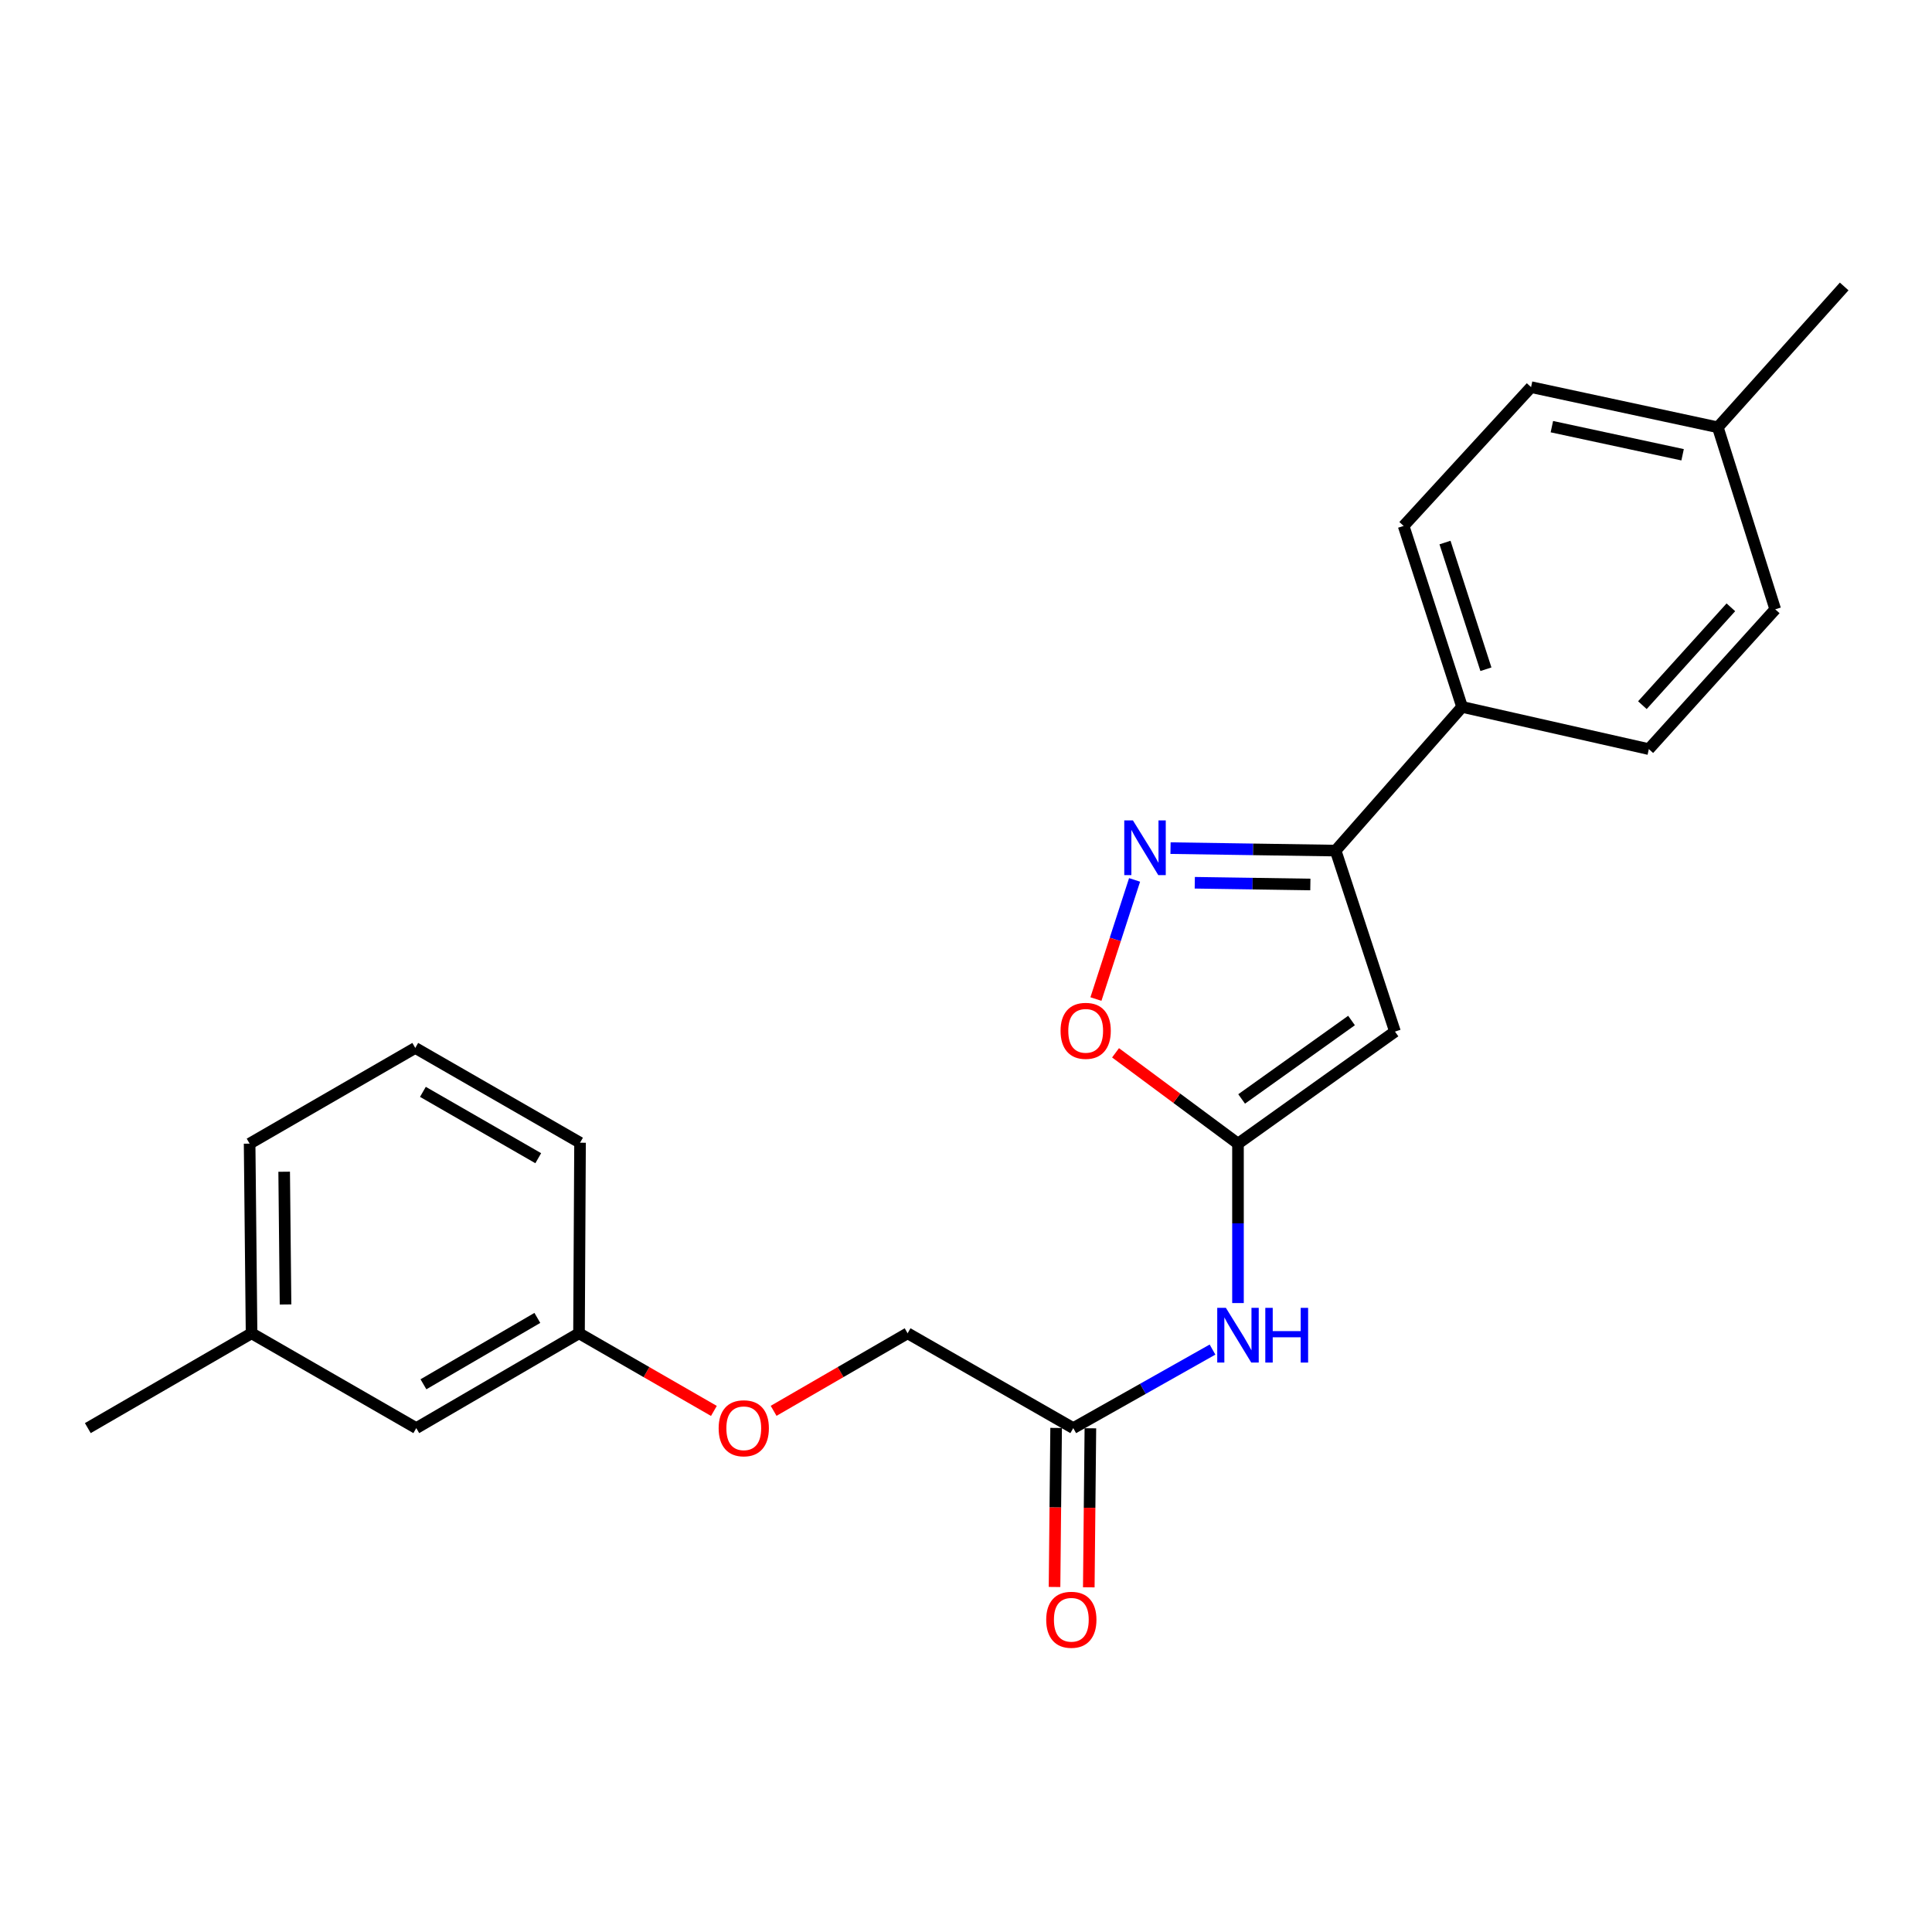 <?xml version='1.0' encoding='iso-8859-1'?>
<svg version='1.1' baseProfile='full'
              xmlns='http://www.w3.org/2000/svg'
                      xmlns:rdkit='http://www.rdkit.org/xml'
                      xmlns:xlink='http://www.w3.org/1999/xlink'
                  xml:space='preserve'
width='1000px' height='1000px' viewBox='0 0 1000 1000'>
<!-- END OF HEADER -->
<rect style='opacity:1.0;fill:#FFFFFF;stroke:none' width='1000' height='1000' x='0' y='0'> </rect>
<path class='bond-0' d='M 722.037,533.949 L 640.78,591.945' style='fill:none;fill-rule:evenodd;stroke:#000000;stroke-width:6px;stroke-linecap:butt;stroke-linejoin:miter;stroke-opacity:1' />
<path class='bond-0' d='M 699.546,528.215 L 642.667,568.812' style='fill:none;fill-rule:evenodd;stroke:#000000;stroke-width:6px;stroke-linecap:butt;stroke-linejoin:miter;stroke-opacity:1' />
<path class='bond-2' d='M 722.037,533.949 L 691.319,440.269' style='fill:none;fill-rule:evenodd;stroke:#000000;stroke-width:6px;stroke-linecap:butt;stroke-linejoin:miter;stroke-opacity:1' />
<path class='bond-3' d='M 640.78,591.945 L 609.091,568.442' style='fill:none;fill-rule:evenodd;stroke:#000000;stroke-width:6px;stroke-linecap:butt;stroke-linejoin:miter;stroke-opacity:1' />
<path class='bond-3' d='M 609.091,568.442 L 577.401,544.938' style='fill:none;fill-rule:evenodd;stroke:#FF0000;stroke-width:6px;stroke-linecap:butt;stroke-linejoin:miter;stroke-opacity:1' />
<path class='bond-4' d='M 640.78,591.945 L 640.78,633.204' style='fill:none;fill-rule:evenodd;stroke:#000000;stroke-width:6px;stroke-linecap:butt;stroke-linejoin:miter;stroke-opacity:1' />
<path class='bond-4' d='M 640.78,633.204 L 640.78,674.463' style='fill:none;fill-rule:evenodd;stroke:#0000FF;stroke-width:6px;stroke-linecap:butt;stroke-linejoin:miter;stroke-opacity:1' />
<path class='bond-1' d='M 605.862,438.989 L 648.59,439.629' style='fill:none;fill-rule:evenodd;stroke:#0000FF;stroke-width:6px;stroke-linecap:butt;stroke-linejoin:miter;stroke-opacity:1' />
<path class='bond-1' d='M 648.59,439.629 L 691.319,440.269' style='fill:none;fill-rule:evenodd;stroke:#000000;stroke-width:6px;stroke-linecap:butt;stroke-linejoin:miter;stroke-opacity:1' />
<path class='bond-1' d='M 618.415,456.912 L 648.325,457.36' style='fill:none;fill-rule:evenodd;stroke:#0000FF;stroke-width:6px;stroke-linecap:butt;stroke-linejoin:miter;stroke-opacity:1' />
<path class='bond-1' d='M 648.325,457.36 L 678.235,457.808' style='fill:none;fill-rule:evenodd;stroke:#000000;stroke-width:6px;stroke-linecap:butt;stroke-linejoin:miter;stroke-opacity:1' />
<path class='bond-23' d='M 587.255,455.44 L 577.256,486.272' style='fill:none;fill-rule:evenodd;stroke:#0000FF;stroke-width:6px;stroke-linecap:butt;stroke-linejoin:miter;stroke-opacity:1' />
<path class='bond-23' d='M 577.256,486.272 L 567.257,517.105' style='fill:none;fill-rule:evenodd;stroke:#FF0000;stroke-width:6px;stroke-linecap:butt;stroke-linejoin:miter;stroke-opacity:1' />
<path class='bond-6' d='M 691.319,440.269 L 756.774,365.899' style='fill:none;fill-rule:evenodd;stroke:#000000;stroke-width:6px;stroke-linecap:butt;stroke-linejoin:miter;stroke-opacity:1' />
<path class='bond-5' d='M 627.593,698.539 L 591.553,718.864' style='fill:none;fill-rule:evenodd;stroke:#0000FF;stroke-width:6px;stroke-linecap:butt;stroke-linejoin:miter;stroke-opacity:1' />
<path class='bond-5' d='M 591.553,718.864 L 555.514,739.188' style='fill:none;fill-rule:evenodd;stroke:#000000;stroke-width:6px;stroke-linecap:butt;stroke-linejoin:miter;stroke-opacity:1' />
<path class='bond-7' d='M 546.648,739.099 L 546.235,780.259' style='fill:none;fill-rule:evenodd;stroke:#000000;stroke-width:6px;stroke-linecap:butt;stroke-linejoin:miter;stroke-opacity:1' />
<path class='bond-7' d='M 546.235,780.259 L 545.822,821.419' style='fill:none;fill-rule:evenodd;stroke:#FF0000;stroke-width:6px;stroke-linecap:butt;stroke-linejoin:miter;stroke-opacity:1' />
<path class='bond-7' d='M 564.38,739.277 L 563.967,780.437' style='fill:none;fill-rule:evenodd;stroke:#000000;stroke-width:6px;stroke-linecap:butt;stroke-linejoin:miter;stroke-opacity:1' />
<path class='bond-7' d='M 563.967,780.437 L 563.554,821.597' style='fill:none;fill-rule:evenodd;stroke:#FF0000;stroke-width:6px;stroke-linecap:butt;stroke-linejoin:miter;stroke-opacity:1' />
<path class='bond-11' d='M 555.514,739.188 L 469.775,690.107' style='fill:none;fill-rule:evenodd;stroke:#000000;stroke-width:6px;stroke-linecap:butt;stroke-linejoin:miter;stroke-opacity:1' />
<path class='bond-8' d='M 756.774,365.899 L 726.519,272.22' style='fill:none;fill-rule:evenodd;stroke:#000000;stroke-width:6px;stroke-linecap:butt;stroke-linejoin:miter;stroke-opacity:1' />
<path class='bond-8' d='M 769.11,346.397 L 747.932,280.822' style='fill:none;fill-rule:evenodd;stroke:#000000;stroke-width:6px;stroke-linecap:butt;stroke-linejoin:miter;stroke-opacity:1' />
<path class='bond-9' d='M 756.774,365.899 L 853.438,387.74' style='fill:none;fill-rule:evenodd;stroke:#000000;stroke-width:6px;stroke-linecap:butt;stroke-linejoin:miter;stroke-opacity:1' />
<path class='bond-15' d='M 726.519,272.22 L 792.476,200.382' style='fill:none;fill-rule:evenodd;stroke:#000000;stroke-width:6px;stroke-linecap:butt;stroke-linejoin:miter;stroke-opacity:1' />
<path class='bond-14' d='M 853.438,387.74 L 918.863,315.38' style='fill:none;fill-rule:evenodd;stroke:#000000;stroke-width:6px;stroke-linecap:butt;stroke-linejoin:miter;stroke-opacity:1' />
<path class='bond-14' d='M 850.098,364.993 L 895.895,314.341' style='fill:none;fill-rule:evenodd;stroke:#000000;stroke-width:6px;stroke-linecap:butt;stroke-linejoin:miter;stroke-opacity:1' />
<path class='bond-10' d='M 400.422,730.247 L 435.098,710.177' style='fill:none;fill-rule:evenodd;stroke:#FF0000;stroke-width:6px;stroke-linecap:butt;stroke-linejoin:miter;stroke-opacity:1' />
<path class='bond-10' d='M 435.098,710.177 L 469.775,690.107' style='fill:none;fill-rule:evenodd;stroke:#000000;stroke-width:6px;stroke-linecap:butt;stroke-linejoin:miter;stroke-opacity:1' />
<path class='bond-12' d='M 369.512,730.29 L 334.604,710.199' style='fill:none;fill-rule:evenodd;stroke:#FF0000;stroke-width:6px;stroke-linecap:butt;stroke-linejoin:miter;stroke-opacity:1' />
<path class='bond-12' d='M 334.604,710.199 L 299.696,690.107' style='fill:none;fill-rule:evenodd;stroke:#000000;stroke-width:6px;stroke-linecap:butt;stroke-linejoin:miter;stroke-opacity:1' />
<path class='bond-13' d='M 299.696,690.107 L 215.465,739.188' style='fill:none;fill-rule:evenodd;stroke:#000000;stroke-width:6px;stroke-linecap:butt;stroke-linejoin:miter;stroke-opacity:1' />
<path class='bond-13' d='M 278.134,682.148 L 219.172,716.504' style='fill:none;fill-rule:evenodd;stroke:#000000;stroke-width:6px;stroke-linecap:butt;stroke-linejoin:miter;stroke-opacity:1' />
<path class='bond-19' d='M 299.696,690.107 L 300.228,591.472' style='fill:none;fill-rule:evenodd;stroke:#000000;stroke-width:6px;stroke-linecap:butt;stroke-linejoin:miter;stroke-opacity:1' />
<path class='bond-17' d='M 215.465,739.188 L 130.208,690.107' style='fill:none;fill-rule:evenodd;stroke:#000000;stroke-width:6px;stroke-linecap:butt;stroke-linejoin:miter;stroke-opacity:1' />
<path class='bond-16' d='M 918.863,315.38 L 889.14,221.169' style='fill:none;fill-rule:evenodd;stroke:#000000;stroke-width:6px;stroke-linecap:butt;stroke-linejoin:miter;stroke-opacity:1' />
<path class='bond-24' d='M 792.476,200.382 L 889.14,221.169' style='fill:none;fill-rule:evenodd;stroke:#000000;stroke-width:6px;stroke-linecap:butt;stroke-linejoin:miter;stroke-opacity:1' />
<path class='bond-24' d='M 803.247,220.836 L 870.913,235.387' style='fill:none;fill-rule:evenodd;stroke:#000000;stroke-width:6px;stroke-linecap:butt;stroke-linejoin:miter;stroke-opacity:1' />
<path class='bond-21' d='M 889.14,221.169 L 954.545,148.276' style='fill:none;fill-rule:evenodd;stroke:#000000;stroke-width:6px;stroke-linecap:butt;stroke-linejoin:miter;stroke-opacity:1' />
<path class='bond-22' d='M 130.208,690.107 L 45.455,739.188' style='fill:none;fill-rule:evenodd;stroke:#000000;stroke-width:6px;stroke-linecap:butt;stroke-linejoin:miter;stroke-opacity:1' />
<path class='bond-25' d='M 130.208,690.107 L 129.203,591.945' style='fill:none;fill-rule:evenodd;stroke:#000000;stroke-width:6px;stroke-linecap:butt;stroke-linejoin:miter;stroke-opacity:1' />
<path class='bond-25' d='M 147.79,675.201 L 147.086,606.488' style='fill:none;fill-rule:evenodd;stroke:#000000;stroke-width:6px;stroke-linecap:butt;stroke-linejoin:miter;stroke-opacity:1' />
<path class='bond-18' d='M 214.942,542.411 L 300.228,591.472' style='fill:none;fill-rule:evenodd;stroke:#000000;stroke-width:6px;stroke-linecap:butt;stroke-linejoin:miter;stroke-opacity:1' />
<path class='bond-18' d='M 218.893,565.142 L 278.593,599.484' style='fill:none;fill-rule:evenodd;stroke:#000000;stroke-width:6px;stroke-linecap:butt;stroke-linejoin:miter;stroke-opacity:1' />
<path class='bond-20' d='M 214.942,542.411 L 129.203,591.945' style='fill:none;fill-rule:evenodd;stroke:#000000;stroke-width:6px;stroke-linecap:butt;stroke-linejoin:miter;stroke-opacity:1' />
<path  class='atom-2' d='M 586.395 424.632
L 595.675 439.632
Q 596.595 441.112, 598.075 443.792
Q 599.555 446.472, 599.635 446.632
L 599.635 424.632
L 603.395 424.632
L 603.395 452.952
L 599.515 452.952
L 589.555 436.552
Q 588.395 434.632, 587.155 432.432
Q 585.955 430.232, 585.595 429.552
L 585.595 452.952
L 581.915 452.952
L 581.915 424.632
L 586.395 424.632
' fill='#0000FF'/>
<path  class='atom-4' d='M 548.947 533.556
Q 548.947 526.756, 552.307 522.956
Q 555.667 519.156, 561.947 519.156
Q 568.227 519.156, 571.587 522.956
Q 574.947 526.756, 574.947 533.556
Q 574.947 540.436, 571.547 544.356
Q 568.147 548.236, 561.947 548.236
Q 555.707 548.236, 552.307 544.356
Q 548.947 540.476, 548.947 533.556
M 561.947 545.036
Q 566.267 545.036, 568.587 542.156
Q 570.947 539.236, 570.947 533.556
Q 570.947 527.996, 568.587 525.196
Q 566.267 522.356, 561.947 522.356
Q 557.627 522.356, 555.267 525.156
Q 552.947 527.956, 552.947 533.556
Q 552.947 539.276, 555.267 542.156
Q 557.627 545.036, 561.947 545.036
' fill='#FF0000'/>
<path  class='atom-5' d='M 634.52 676.942
L 643.8 691.942
Q 644.72 693.422, 646.2 696.102
Q 647.68 698.782, 647.76 698.942
L 647.76 676.942
L 651.52 676.942
L 651.52 705.262
L 647.64 705.262
L 637.68 688.862
Q 636.52 686.942, 635.28 684.742
Q 634.08 682.542, 633.72 681.862
L 633.72 705.262
L 630.04 705.262
L 630.04 676.942
L 634.52 676.942
' fill='#0000FF'/>
<path  class='atom-5' d='M 654.92 676.942
L 658.76 676.942
L 658.76 688.982
L 673.24 688.982
L 673.24 676.942
L 677.08 676.942
L 677.08 705.262
L 673.24 705.262
L 673.24 692.182
L 658.76 692.182
L 658.76 705.262
L 654.92 705.262
L 654.92 676.942
' fill='#0000FF'/>
<path  class='atom-8' d='M 541.519 838.386
Q 541.519 831.586, 544.879 827.786
Q 548.239 823.986, 554.519 823.986
Q 560.799 823.986, 564.159 827.786
Q 567.519 831.586, 567.519 838.386
Q 567.519 845.266, 564.119 849.186
Q 560.719 853.066, 554.519 853.066
Q 548.279 853.066, 544.879 849.186
Q 541.519 845.306, 541.519 838.386
M 554.519 849.866
Q 558.839 849.866, 561.159 846.986
Q 563.519 844.066, 563.519 838.386
Q 563.519 832.826, 561.159 830.026
Q 558.839 827.186, 554.519 827.186
Q 550.199 827.186, 547.839 829.986
Q 545.519 832.786, 545.519 838.386
Q 545.519 844.106, 547.839 846.986
Q 550.199 849.866, 554.519 849.866
' fill='#FF0000'/>
<path  class='atom-11' d='M 371.972 739.268
Q 371.972 732.468, 375.332 728.668
Q 378.692 724.868, 384.972 724.868
Q 391.252 724.868, 394.612 728.668
Q 397.972 732.468, 397.972 739.268
Q 397.972 746.148, 394.572 750.068
Q 391.172 753.948, 384.972 753.948
Q 378.732 753.948, 375.332 750.068
Q 371.972 746.188, 371.972 739.268
M 384.972 750.748
Q 389.292 750.748, 391.612 747.868
Q 393.972 744.948, 393.972 739.268
Q 393.972 733.708, 391.612 730.908
Q 389.292 728.068, 384.972 728.068
Q 380.652 728.068, 378.292 730.868
Q 375.972 733.668, 375.972 739.268
Q 375.972 744.988, 378.292 747.868
Q 380.652 750.748, 384.972 750.748
' fill='#FF0000'/>
</svg>
